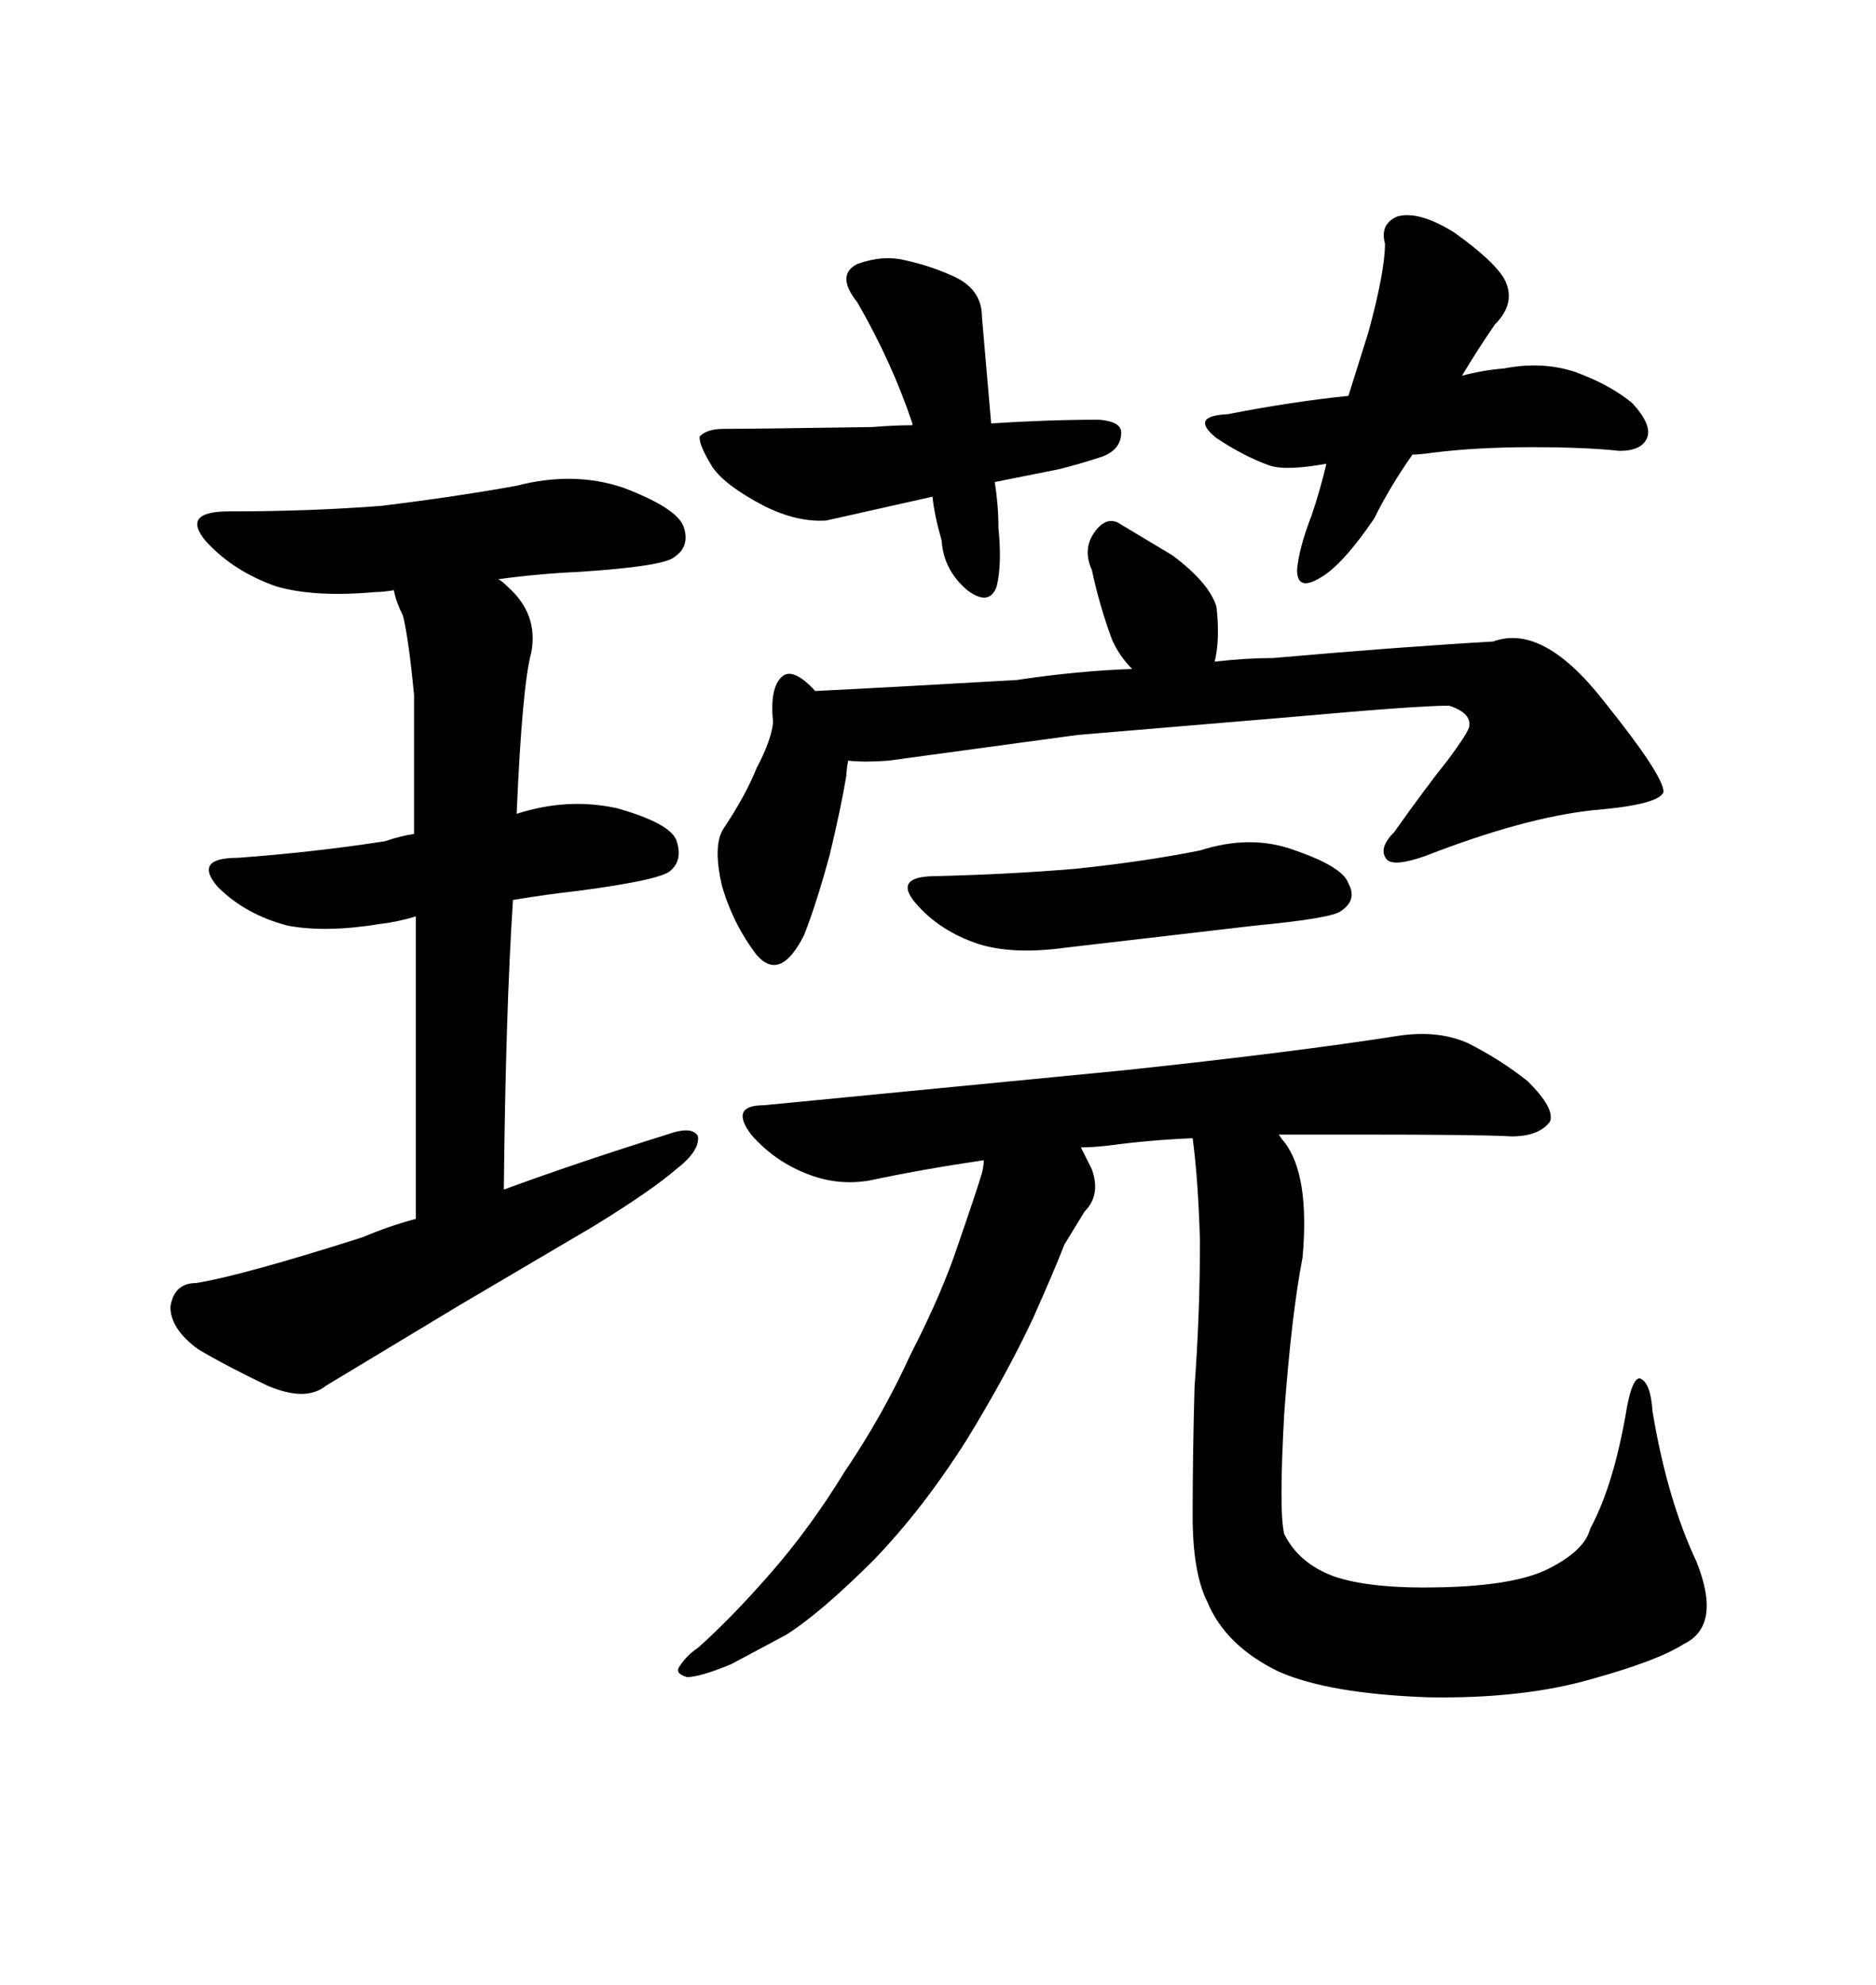 <svg xmlns="http://www.w3.org/2000/svg" xmlns:xlink="http://www.w3.org/1999/xlink" width="300" height="317.285"><path d="M66.50 194.82L66.50 146.48Q63.57 147.36 60.94 147.66L60.94 147.66Q52.15 149.12 46.00 147.95L46.00 147.95Q39.26 146.19 34.86 141.80L34.86 141.80Q30.76 137.11 38.09 137.11L38.09 137.11Q50.10 136.23 61.52 134.47L61.52 134.47Q64.16 133.59 66.21 133.30L66.21 133.30L66.21 111.04Q65.33 101.95 64.45 98.44L64.45 98.44Q63.28 96.09 62.99 94.34L62.99 94.34Q61.23 94.63 60.06 94.63L60.06 94.63Q50.39 95.51 44.24 93.75L44.24 93.75Q37.50 91.41 33.11 86.72L33.11 86.72Q28.71 81.74 36.62 81.74L36.62 81.74Q49.51 81.74 60.94 80.86L60.94 80.86Q72.95 79.39 82.62 77.64L82.62 77.64Q91.70 75.29 99.61 77.93L99.61 77.93Q108.11 81.15 109.28 84.08L109.28 84.08Q110.45 87.30 107.81 89.06L107.81 89.06Q106.05 90.53 92.58 91.41L92.58 91.41Q86.13 91.70 79.69 92.58L79.69 92.58Q80.27 92.87 81.15 93.75L81.15 93.75Q86.13 98.14 84.96 104.30L84.96 104.30Q83.50 109.57 82.62 130.08L82.62 130.08Q90.82 127.44 98.73 129.20L98.73 129.20Q106.93 131.54 108.11 134.18L108.11 134.18Q109.28 137.40 107.23 139.16L107.23 139.16Q105.76 140.63 92.58 142.38L92.58 142.38Q87.30 142.97 82.03 143.85L82.03 143.85Q80.86 161.72 80.57 190.14L80.57 190.14Q92.58 185.74 106.64 181.35L106.64 181.35Q110.74 179.88 111.62 181.64L111.62 181.64Q111.91 183.98 108.11 186.91L108.11 186.91Q104.00 190.43 94.92 196.00L94.92 196.00L73.54 208.59L52.15 221.48Q48.93 224.12 42.77 221.48L42.77 221.48Q36.04 218.26 31.64 215.63L31.64 215.63Q27.25 212.40 27.25 208.89L27.25 208.89Q27.83 205.08 31.35 205.08L31.35 205.08Q38.67 203.91 58.01 197.75L58.01 197.75Q62.11 196.00 66.50 194.82L66.50 194.82ZM215.63 63.28L218.85 53.03Q221.48 43.36 221.48 38.96L221.48 38.96Q220.61 35.74 223.54 34.57L223.54 34.57Q227.05 33.69 232.62 37.21L232.62 37.21Q238.77 41.60 240.53 44.53L240.53 44.53Q242.58 48.34 239.06 51.86L239.06 51.86Q236.43 55.66 233.79 60.06L233.79 60.06Q237.01 59.18 240.53 58.89L240.53 58.89Q246.68 57.71 251.95 59.47L251.95 59.47Q257.52 61.52 261.04 64.45L261.04 64.45Q264.26 67.97 263.38 70.02L263.38 70.02Q262.50 72.07 258.98 72.07L258.98 72.07Q253.71 71.48 244.92 71.48L244.92 71.48Q236.13 71.48 229.10 72.36L229.10 72.36Q227.05 72.66 225.88 72.66L225.88 72.66Q222.36 77.64 219.73 82.91L219.73 82.91Q214.75 90.23 211.23 92.29L211.23 92.29Q207.42 94.63 207.42 91.11L207.42 91.11Q207.71 87.60 209.77 82.32L209.77 82.32Q211.23 77.93 212.11 74.12L212.11 74.12Q205.66 75.29 203.03 74.41L203.03 74.41Q198.93 72.95 194.53 70.02L194.53 70.02Q190.14 66.50 196.29 66.21L196.29 66.21Q206.84 64.16 215.63 63.28L215.63 63.28ZM139.45 68.26L139.45 68.26Q142.97 67.97 145.90 67.97L145.90 67.97L145.90 67.68Q142.68 58.01 137.11 48.34L137.11 48.34Q133.59 43.95 137.11 42.19L137.11 42.19Q141.21 40.72 144.73 41.60L144.73 41.60Q148.83 42.48 152.64 44.24L152.64 44.24Q157.03 46.29 157.03 50.68L157.03 50.68L158.50 67.68Q167.58 67.09 175.78 67.09L175.78 67.09Q179.30 67.38 179.30 69.14L179.30 69.14Q179.30 71.78 176.37 72.95L176.37 72.95Q172.85 74.12 169.34 75L169.34 75L159.08 77.05Q159.67 80.86 159.67 84.38L159.67 84.38Q160.25 90.23 159.38 93.75L159.38 93.75Q158.20 96.97 154.69 94.34L154.69 94.34Q150.88 91.11 150.59 86.43L150.59 86.43Q149.41 82.32 149.12 79.39L149.12 79.39L132.13 83.20Q127.44 83.50 122.17 80.86L122.17 80.86Q116.02 77.64 113.96 74.71L113.96 74.71Q111.62 70.90 111.91 69.73L111.91 69.73Q113.09 68.55 115.72 68.55L115.72 68.55Q120.12 68.55 139.45 68.26ZM128.61 149.41L128.61 149.41Q124.80 157.03 121.00 152.64L121.00 152.64Q117.19 147.66 115.43 141.50L115.43 141.50Q113.96 135.06 115.72 132.42L115.72 132.42Q119.24 127.15 121.00 122.75L121.00 122.75Q123.34 118.36 123.63 115.43L123.63 115.43Q123.05 109.86 125.10 108.11L125.10 108.11Q126.86 106.64 130.37 110.45L130.37 110.45Q142.38 109.86 162.60 108.69L162.60 108.69Q172.27 107.23 181.05 106.93L181.05 106.93Q179.00 104.88 177.83 102.25L177.83 102.25Q175.78 96.68 174.61 91.11L174.61 91.11Q173.14 87.89 174.90 85.25L174.90 85.25Q176.66 82.62 178.71 83.50L178.71 83.50L187.50 88.77Q193.36 93.16 194.53 96.97L194.53 96.97Q195.12 102.25 194.24 105.76L194.24 105.76Q199.22 105.18 203.61 105.18L203.61 105.18Q223.54 103.42 238.77 102.54L238.77 102.54Q246.68 99.61 256.35 111.91L256.35 111.91Q266.02 123.93 266.02 126.56L266.02 126.56Q265.43 128.61 254.88 129.49L254.88 129.49Q243.75 130.66 227.93 136.82L227.93 136.82Q222.95 138.57 221.78 137.40L221.78 137.40Q220.31 135.64 222.95 133.01L222.95 133.01Q227.93 125.98 231.45 121.58L231.45 121.58Q234.96 116.89 234.96 116.02L234.96 116.02Q235.25 113.96 231.74 112.79L231.74 112.79Q226.76 112.79 207.13 114.55L207.13 114.55L172.27 117.48L142.09 121.58Q138.28 121.88 135.64 121.58L135.64 121.58Q135.35 123.05 135.35 123.93L135.35 123.93Q134.47 129.20 132.71 136.52L132.71 136.52Q130.66 144.14 128.61 149.41ZM149.71 140.04L149.71 140.04Q161.43 139.75 171.97 138.87L171.97 138.87Q183.11 137.70 191.89 135.94L191.89 135.94Q200.10 133.30 207.13 135.94L207.13 135.94Q214.75 138.57 215.63 141.21L215.63 141.21Q217.09 143.85 214.45 145.61L214.45 145.61Q212.99 146.78 200.68 147.95L200.68 147.95L170.51 151.46Q162.01 152.64 156.45 150.88L156.45 150.88Q150.29 148.83 146.48 144.43L146.48 144.43Q142.68 140.04 149.71 140.04ZM122.17 176.66L179.59 171.09Q207.13 168.16 223.83 165.53L223.83 165.53Q229.98 164.65 234.67 166.70L234.67 166.70Q239.94 169.34 244.34 172.85L244.34 172.85Q248.73 177.25 247.85 179.30L247.85 179.30Q246.09 181.64 241.70 181.64L241.70 181.64Q237.01 181.35 217.68 181.35L217.68 181.35L204.49 181.35Q205.08 182.23 205.37 182.52L205.37 182.52Q209.47 187.79 208.30 200.98L208.30 200.98Q206.54 210.06 205.37 225.88L205.37 225.88Q204.49 241.70 205.37 245.21L205.37 245.21Q207.71 249.90 213.28 251.95L213.28 251.95Q219.14 254.00 230.57 253.71L230.57 253.71Q242.29 253.42 247.56 250.78L247.56 250.78Q253.42 247.85 254.30 244.34L254.30 244.34Q258.11 237.30 260.16 225L260.16 225Q261.04 220.31 262.21 220.31L262.21 220.31Q263.96 220.90 264.26 225.59L264.26 225.59Q266.60 239.65 271.29 249.61L271.29 249.61Q275.39 259.86 269.24 262.79L269.24 262.79Q265.14 265.43 254.59 268.36L254.59 268.36Q243.46 271.58 228.22 271.29L228.22 271.29Q212.40 270.70 204.49 267.19L204.49 267.19Q196.00 263.09 193.07 256.05L193.07 256.05Q190.72 251.37 190.72 242.29L190.72 242.29Q190.72 232.62 191.02 221.78L191.02 221.78Q191.89 210.06 191.89 198.34L191.89 198.34Q191.60 188.38 190.72 181.93L190.72 181.93Q183.69 182.23 177.25 183.11L177.25 183.11Q174.61 183.40 172.85 183.40L172.85 183.40L174.61 186.91Q176.07 191.02 173.44 193.65L173.44 193.65L170.21 198.93Q168.75 202.73 165.23 210.64L165.23 210.64Q161.13 219.43 154.69 229.98L154.69 229.98Q147.66 241.11 139.75 249.32L139.75 249.32Q131.25 257.81 125.68 261.33L125.68 261.33L116.89 266.02Q111.91 268.07 109.86 268.07L109.86 268.07Q107.81 267.48 108.69 266.31L108.69 266.31Q109.86 264.55 111.62 263.38L111.62 263.38Q116.89 258.69 123.05 251.66L123.05 251.66Q129.49 244.34 135.06 235.25L135.06 235.25Q141.21 226.17 145.61 216.50L145.61 216.50Q150.59 206.84 153.22 198.93L153.22 198.93Q156.15 190.43 157.03 187.50L157.03 187.50Q157.32 186.33 157.32 185.45L157.32 185.45Q147.36 186.91 139.16 188.67L139.16 188.67Q134.18 189.55 129.49 187.79L129.49 187.79Q123.93 185.74 120.12 181.35L120.12 181.35Q116.60 176.66 122.17 176.66L122.17 176.66Z"/></svg>